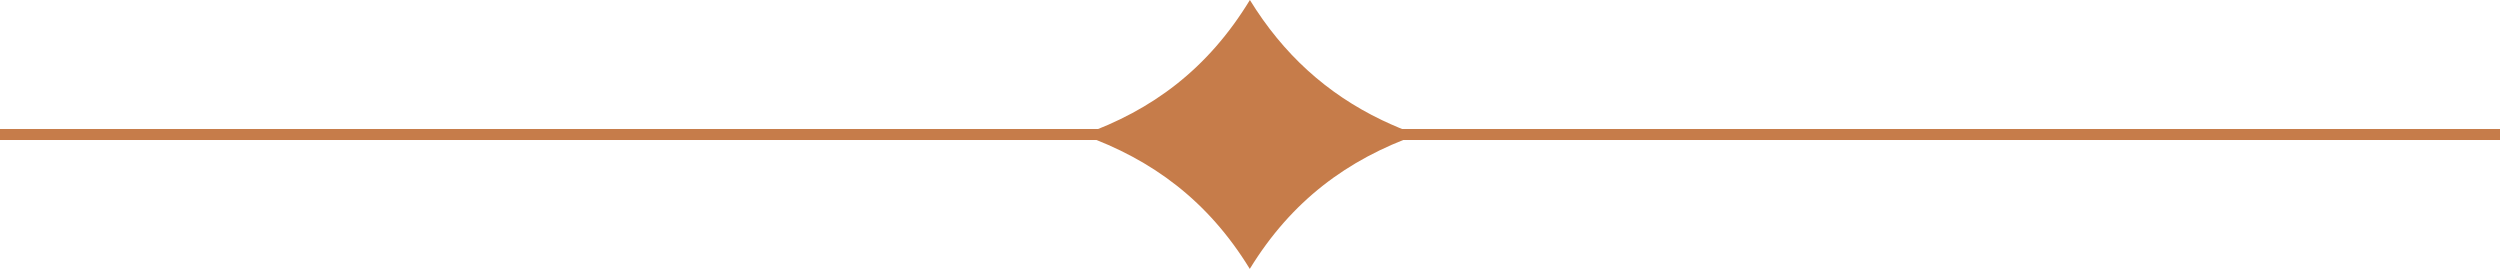 <svg xmlns="http://www.w3.org/2000/svg" id="Layer_1" viewBox="0 0 227.14 24.43"><defs><style>.cls-1{fill:none;stroke:#c67c4a;stroke-miterlimit:10;}.cls-2{fill:#c67c4a;stroke-width:0px;}</style></defs><path class="cls-2" d="M113.55,24.43c-3.79-6.19-8.86-9.93-15.17-12.18,6.29-2.23,11.36-5.97,15.18-12.25,3.02,4.91,6.97,8.5,11.99,10.91,1.02.49,2.08.93,3.21,1.33-6.33,2.25-11.41,5.99-15.21,12.19"></path><line class="cls-1" x1="227.14" y1="12.22" y2="12.22"></line></svg>